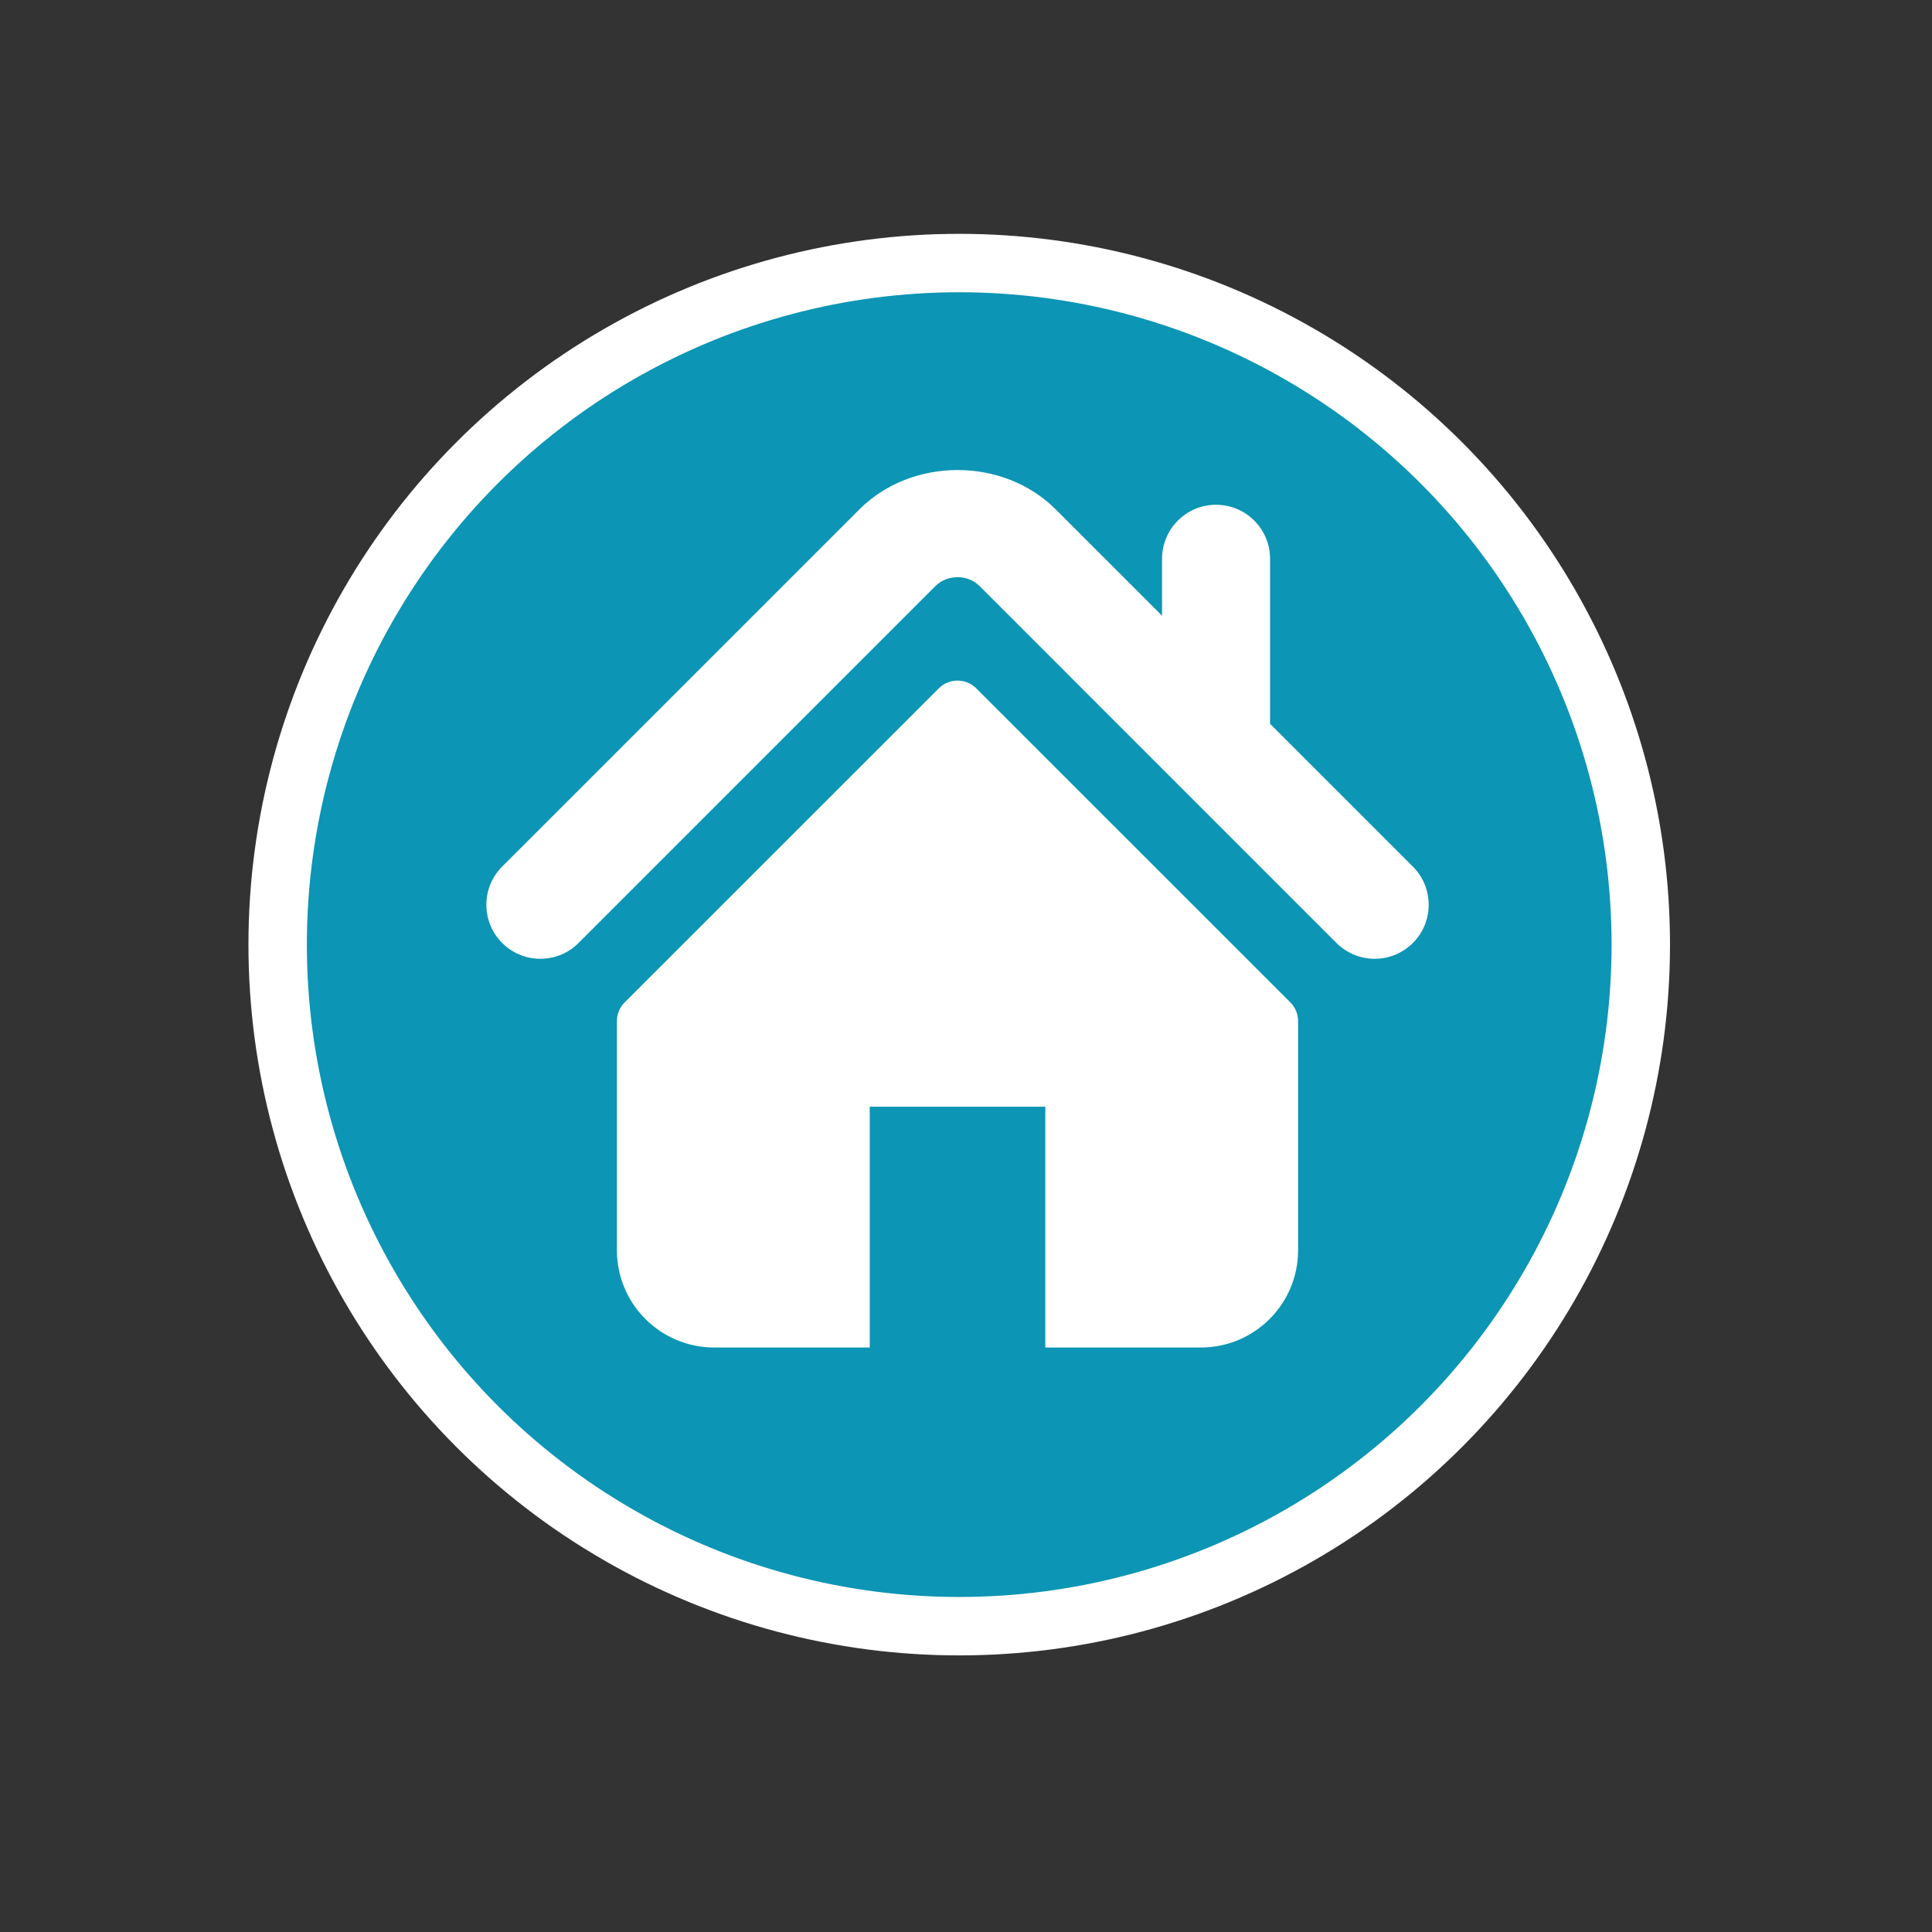 <?xml version="1.0" encoding="utf-8"?>
<!-- Generator: Adobe Illustrator 15.1.0, SVG Export Plug-In . SVG Version: 6.00 Build 0)  -->
<!DOCTYPE svg PUBLIC "-//W3C//DTD SVG 1.1//EN" "http://www.w3.org/Graphics/SVG/1.1/DTD/svg11.dtd">
<svg version="1.1" id="Calque_1" xmlns="http://www.w3.org/2000/svg" xmlns:xlink="http://www.w3.org/1999/xlink" x="0px" y="0px"
	 width="99.212px" height="99.213px" viewBox="36.728 7.394 99.212 99.213" enable-background="new 36.728 7.394 99.212 99.213"
	 xml:space="preserve">
<rect x="36.728" y="7.394" width="99.212" height="99.213" fill="#333333" stroke="none"/>
<circle fill="#0C95B4" stroke="#FFFFFF" stroke-width="3" stroke-miterlimit="10" cx="85.986" cy="55.902" r="35"/>
<g>
	<g>
		<path fill="#FFFFFF" d="M109.281,51.894l-7.333-7.333v-8.473c0-1.531-1.241-2.773-2.775-2.773c-1.53,0-2.771,1.242-2.771,2.773
			v2.925l-5.461-5.461c-2.699-2.698-7.394-2.693-10.087,0.005L62.515,51.894c-1.082,1.085-1.082,2.84,0,3.923
			c1.083,1.084,2.842,1.084,3.924,0l18.336-18.338c0.598-0.594,1.65-0.594,2.244-0.002l18.338,18.34
			c0.545,0.542,1.254,0.813,1.961,0.813c0.711,0,1.422-0.271,1.965-0.813C110.365,54.733,110.365,52.979,109.281,51.894
			L109.281,51.894z M109.281,51.894"/>
	</g>
	<path fill="#FFFFFF" d="M86.862,42.743c-0.532-0.532-1.396-0.532-1.927,0L68.806,58.868c-0.255,0.254-0.399,0.602-0.399,0.964
		v11.762c0,2.76,2.238,4.997,4.997,4.997h7.986V64.224h9.016v12.367h7.986c2.76,0,4.996-2.237,4.996-4.997V59.832
		c0-0.362-0.143-0.71-0.398-0.964L86.862,42.743z M86.862,42.743"/>
</g>
</svg>
